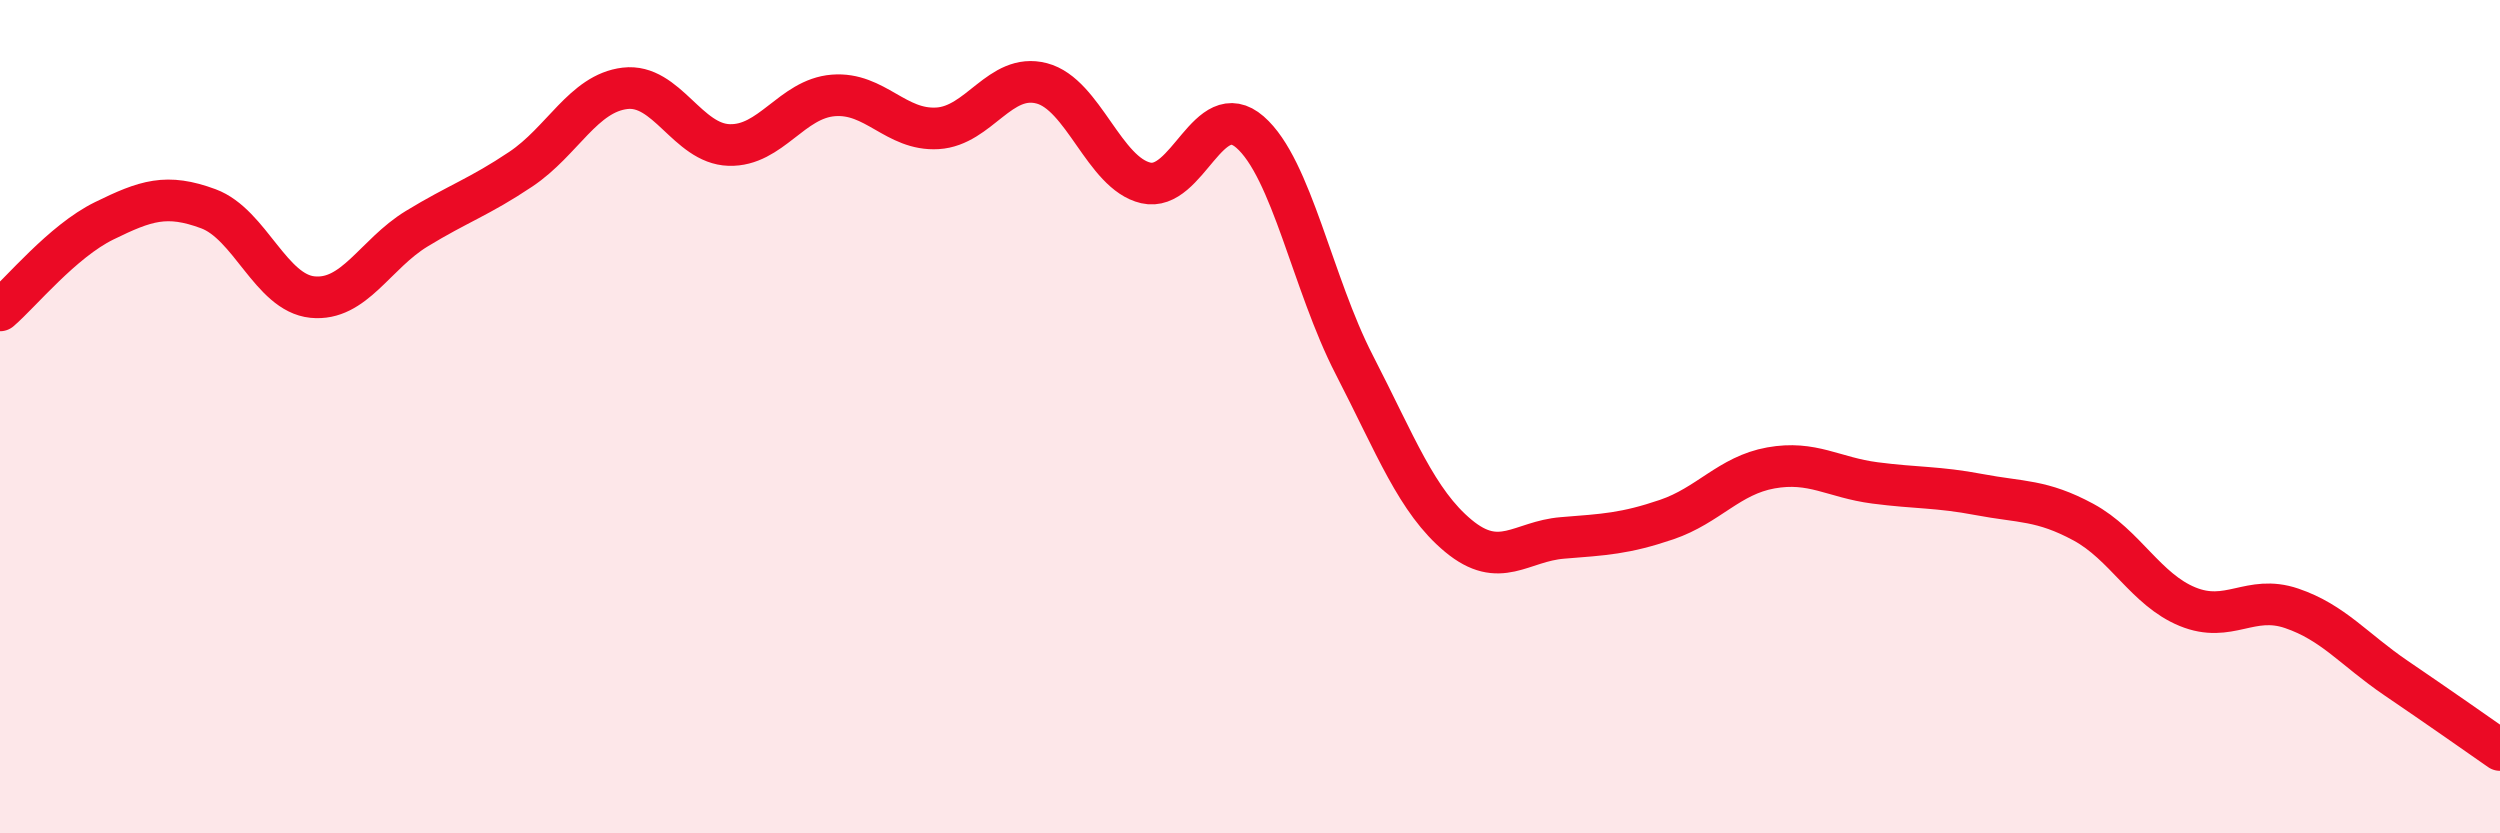 
    <svg width="60" height="20" viewBox="0 0 60 20" xmlns="http://www.w3.org/2000/svg">
      <path
        d="M 0,7.45 C 0.5,7.02 1.5,5.79 2.5,5.3 C 3.5,4.81 4,4.64 5,5.01 C 6,5.38 6.5,7.03 7.5,7.13 C 8.5,7.23 9,6.1 10,5.49 C 11,4.88 11.5,4.73 12.5,4.06 C 13.5,3.39 14,2.24 15,2.12 C 16,2 16.5,3.45 17.5,3.48 C 18.5,3.51 19,2.37 20,2.29 C 21,2.21 21.5,3.14 22.5,3.08 C 23.5,3.02 24,1.74 25,2 C 26,2.26 26.5,4.16 27.5,4.39 C 28.5,4.62 29,2.3 30,3.17 C 31,4.04 31.5,6.81 32.5,8.75 C 33.5,10.69 34,12.03 35,12.86 C 36,13.69 36.5,12.99 37.5,12.91 C 38.5,12.83 39,12.81 40,12.47 C 41,12.13 41.5,11.41 42.5,11.23 C 43.5,11.05 44,11.46 45,11.59 C 46,11.72 46.5,11.68 47.5,11.87 C 48.5,12.06 49,11.99 50,12.53 C 51,13.07 51.5,14.15 52.5,14.56 C 53.5,14.97 54,14.26 55,14.6 C 56,14.94 56.5,15.59 57.5,16.27 C 58.5,16.95 59.5,17.65 60,18L60 20L0 20Z"
        fill="#EB0A25"
        opacity="0.1"
        stroke-linecap="round"
        stroke-linejoin="round"
      />
      <path
        d="M 0,7.45 C 0.5,7.02 1.5,5.79 2.5,5.3 C 3.5,4.81 4,4.64 5,5.01 C 6,5.38 6.5,7.03 7.5,7.13 C 8.5,7.23 9,6.1 10,5.49 C 11,4.88 11.5,4.73 12.5,4.06 C 13.5,3.39 14,2.24 15,2.12 C 16,2 16.5,3.45 17.5,3.48 C 18.5,3.51 19,2.37 20,2.29 C 21,2.21 21.5,3.14 22.5,3.08 C 23.5,3.02 24,1.74 25,2 C 26,2.26 26.5,4.16 27.5,4.39 C 28.5,4.62 29,2.3 30,3.17 C 31,4.04 31.5,6.81 32.5,8.75 C 33.5,10.69 34,12.03 35,12.86 C 36,13.69 36.5,12.99 37.5,12.91 C 38.5,12.83 39,12.81 40,12.47 C 41,12.13 41.5,11.41 42.5,11.23 C 43.5,11.05 44,11.46 45,11.59 C 46,11.72 46.5,11.68 47.5,11.87 C 48.5,12.06 49,11.99 50,12.53 C 51,13.07 51.5,14.15 52.5,14.56 C 53.5,14.97 54,14.26 55,14.6 C 56,14.94 56.5,15.59 57.5,16.27 C 58.5,16.95 59.5,17.65 60,18"
        stroke="#EB0A25"
        stroke-width="1"
        fill="none"
        stroke-linecap="round"
        stroke-linejoin="round"
      />
    </svg>
  